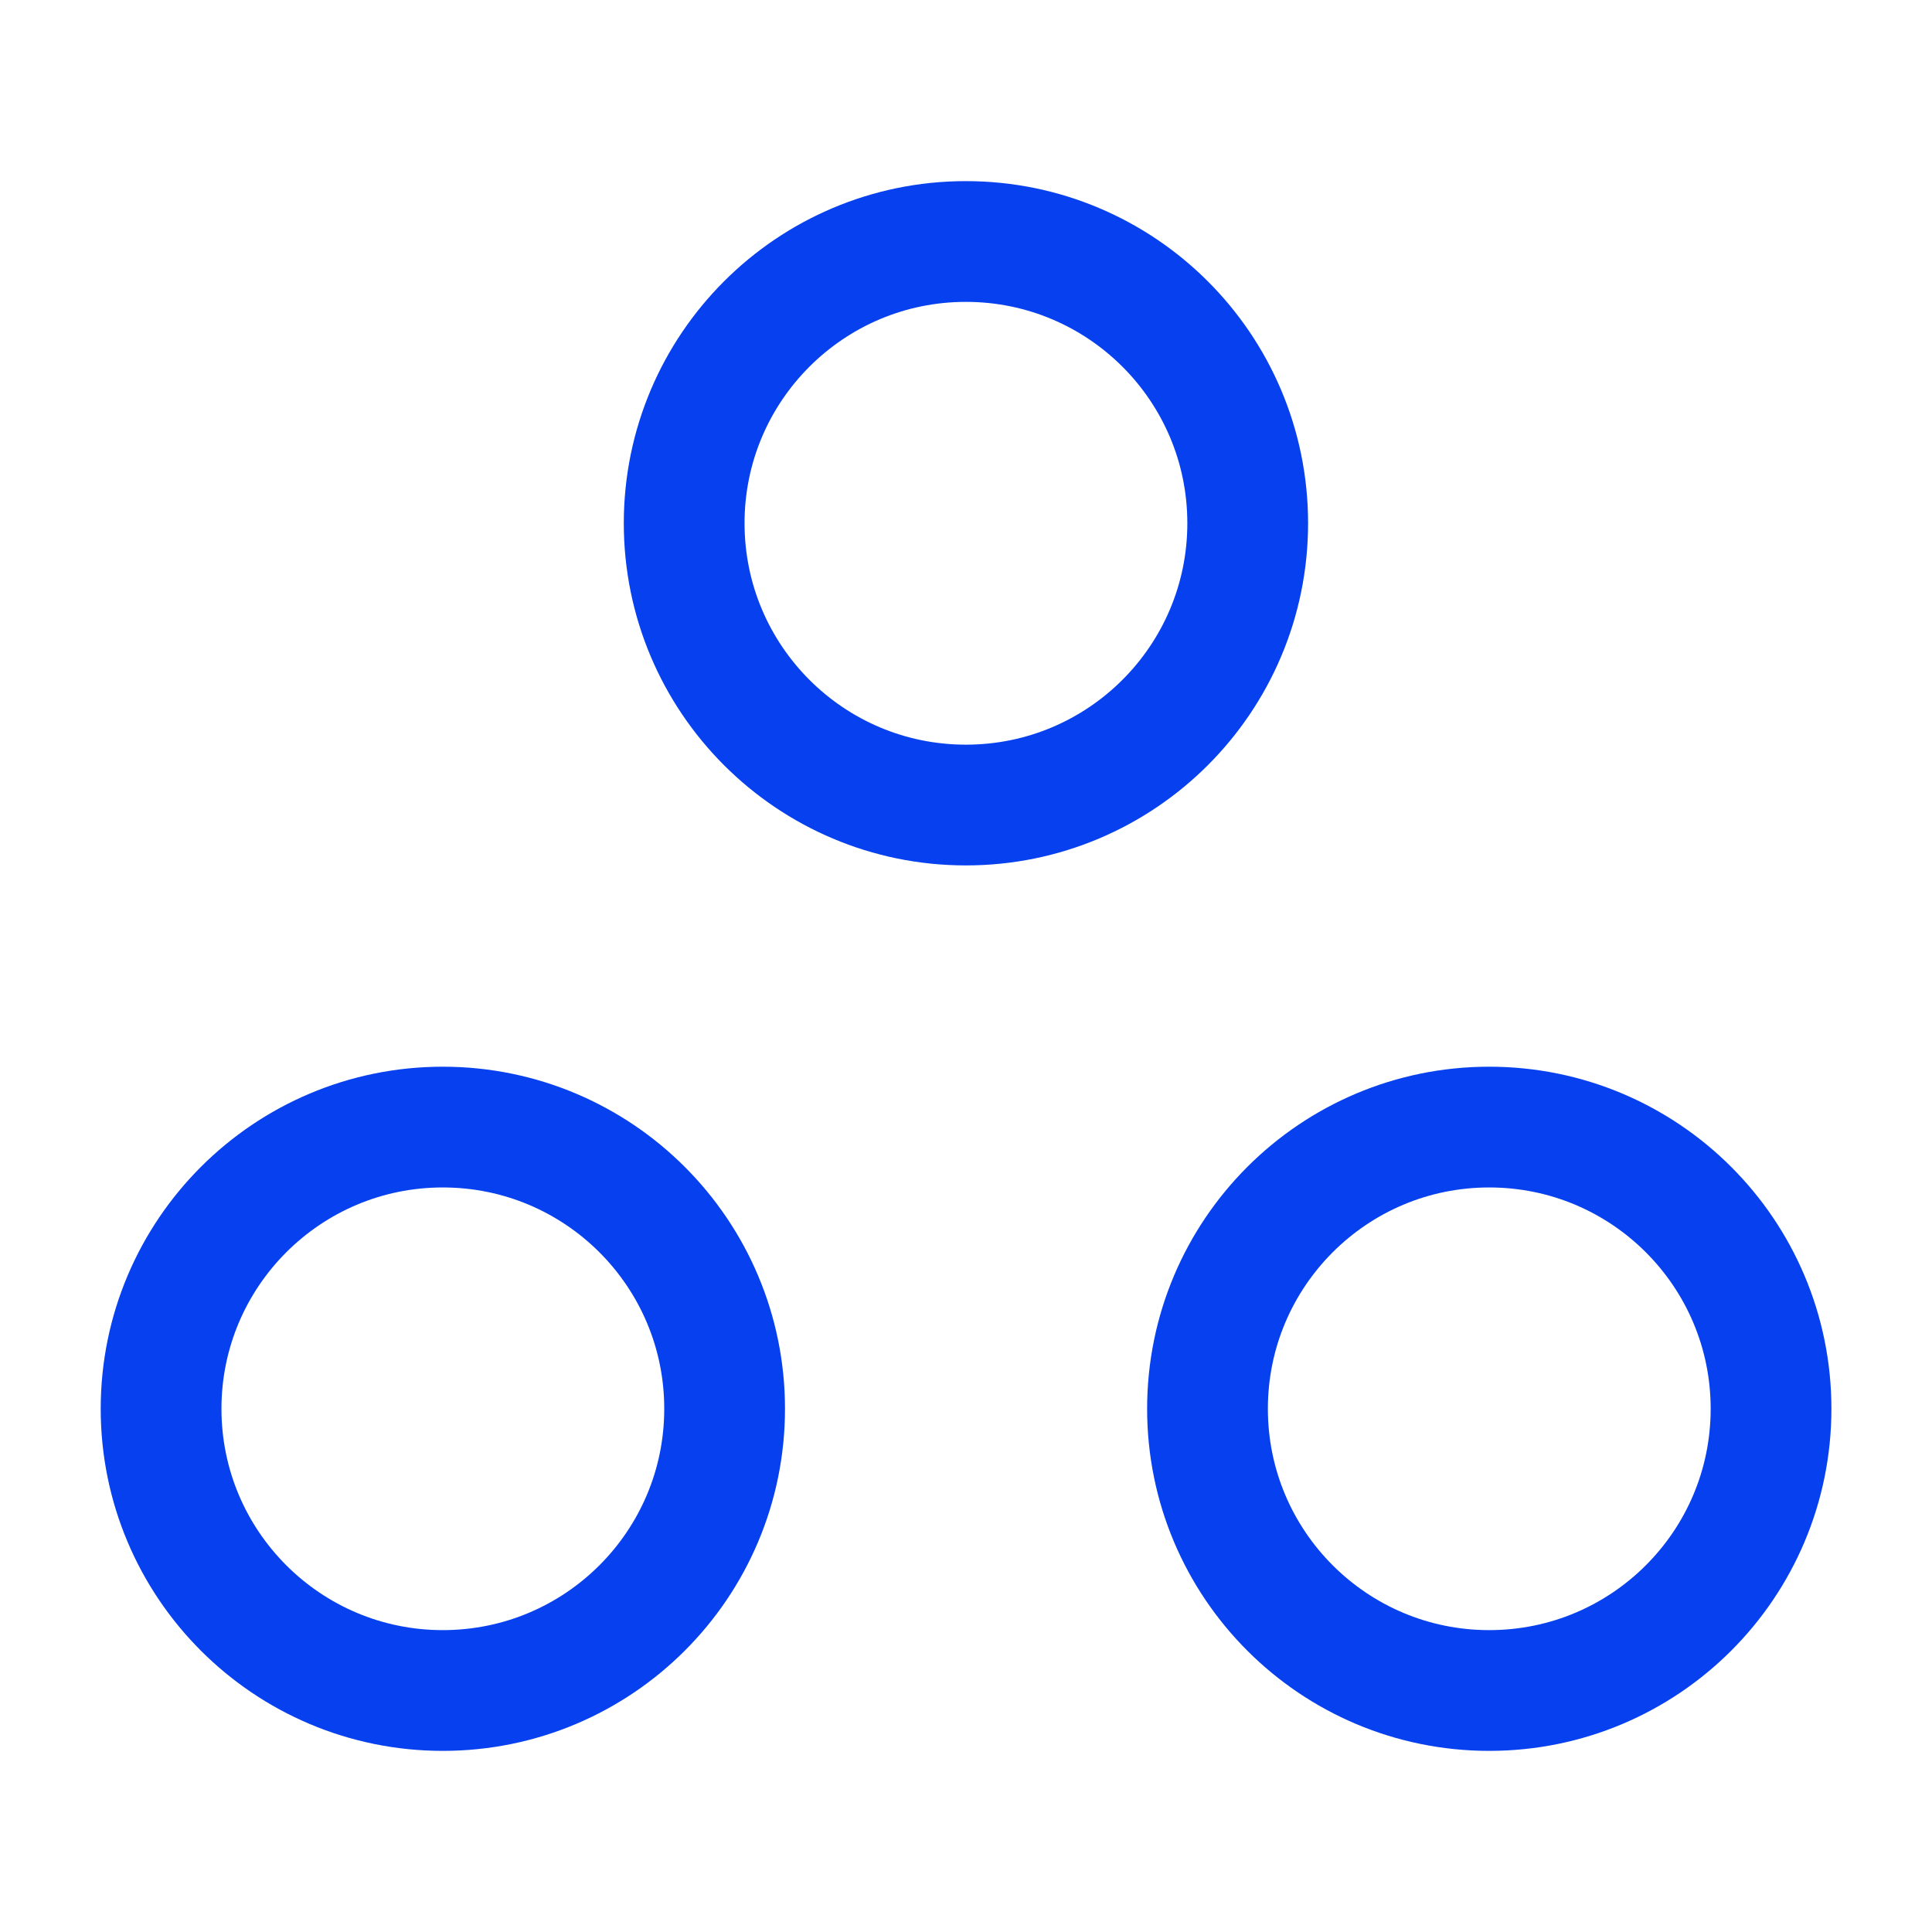 <svg width="16" height="16" viewBox="0 0 16 16" fill="none" xmlns="http://www.w3.org/2000/svg">
<path d="M10.333 4.333C10.333 5.622 9.288 6.667 7.999 6.667C6.711 6.667 5.666 5.622 5.666 4.333C5.666 3.045 6.711 2 7.999 2C9.288 2 10.333 3.045 10.333 4.333Z" stroke="#0640EF"/>
<path d="M14.667 11.667C14.667 12.956 13.622 14 12.333 14C11.045 14 10 12.956 10 11.667C10 10.378 11.045 9.334 12.333 9.334C13.622 9.334 14.667 10.378 14.667 11.667Z" stroke="#0640EF"/>
<path d="M6.001 11.667C6.001 12.956 4.956 14 3.667 14C2.379 14 1.334 12.956 1.334 11.667C1.334 10.378 2.379 9.334 3.667 9.334C4.956 9.334 6.001 10.378 6.001 11.667Z" stroke="#0640EF"/>
</svg>
